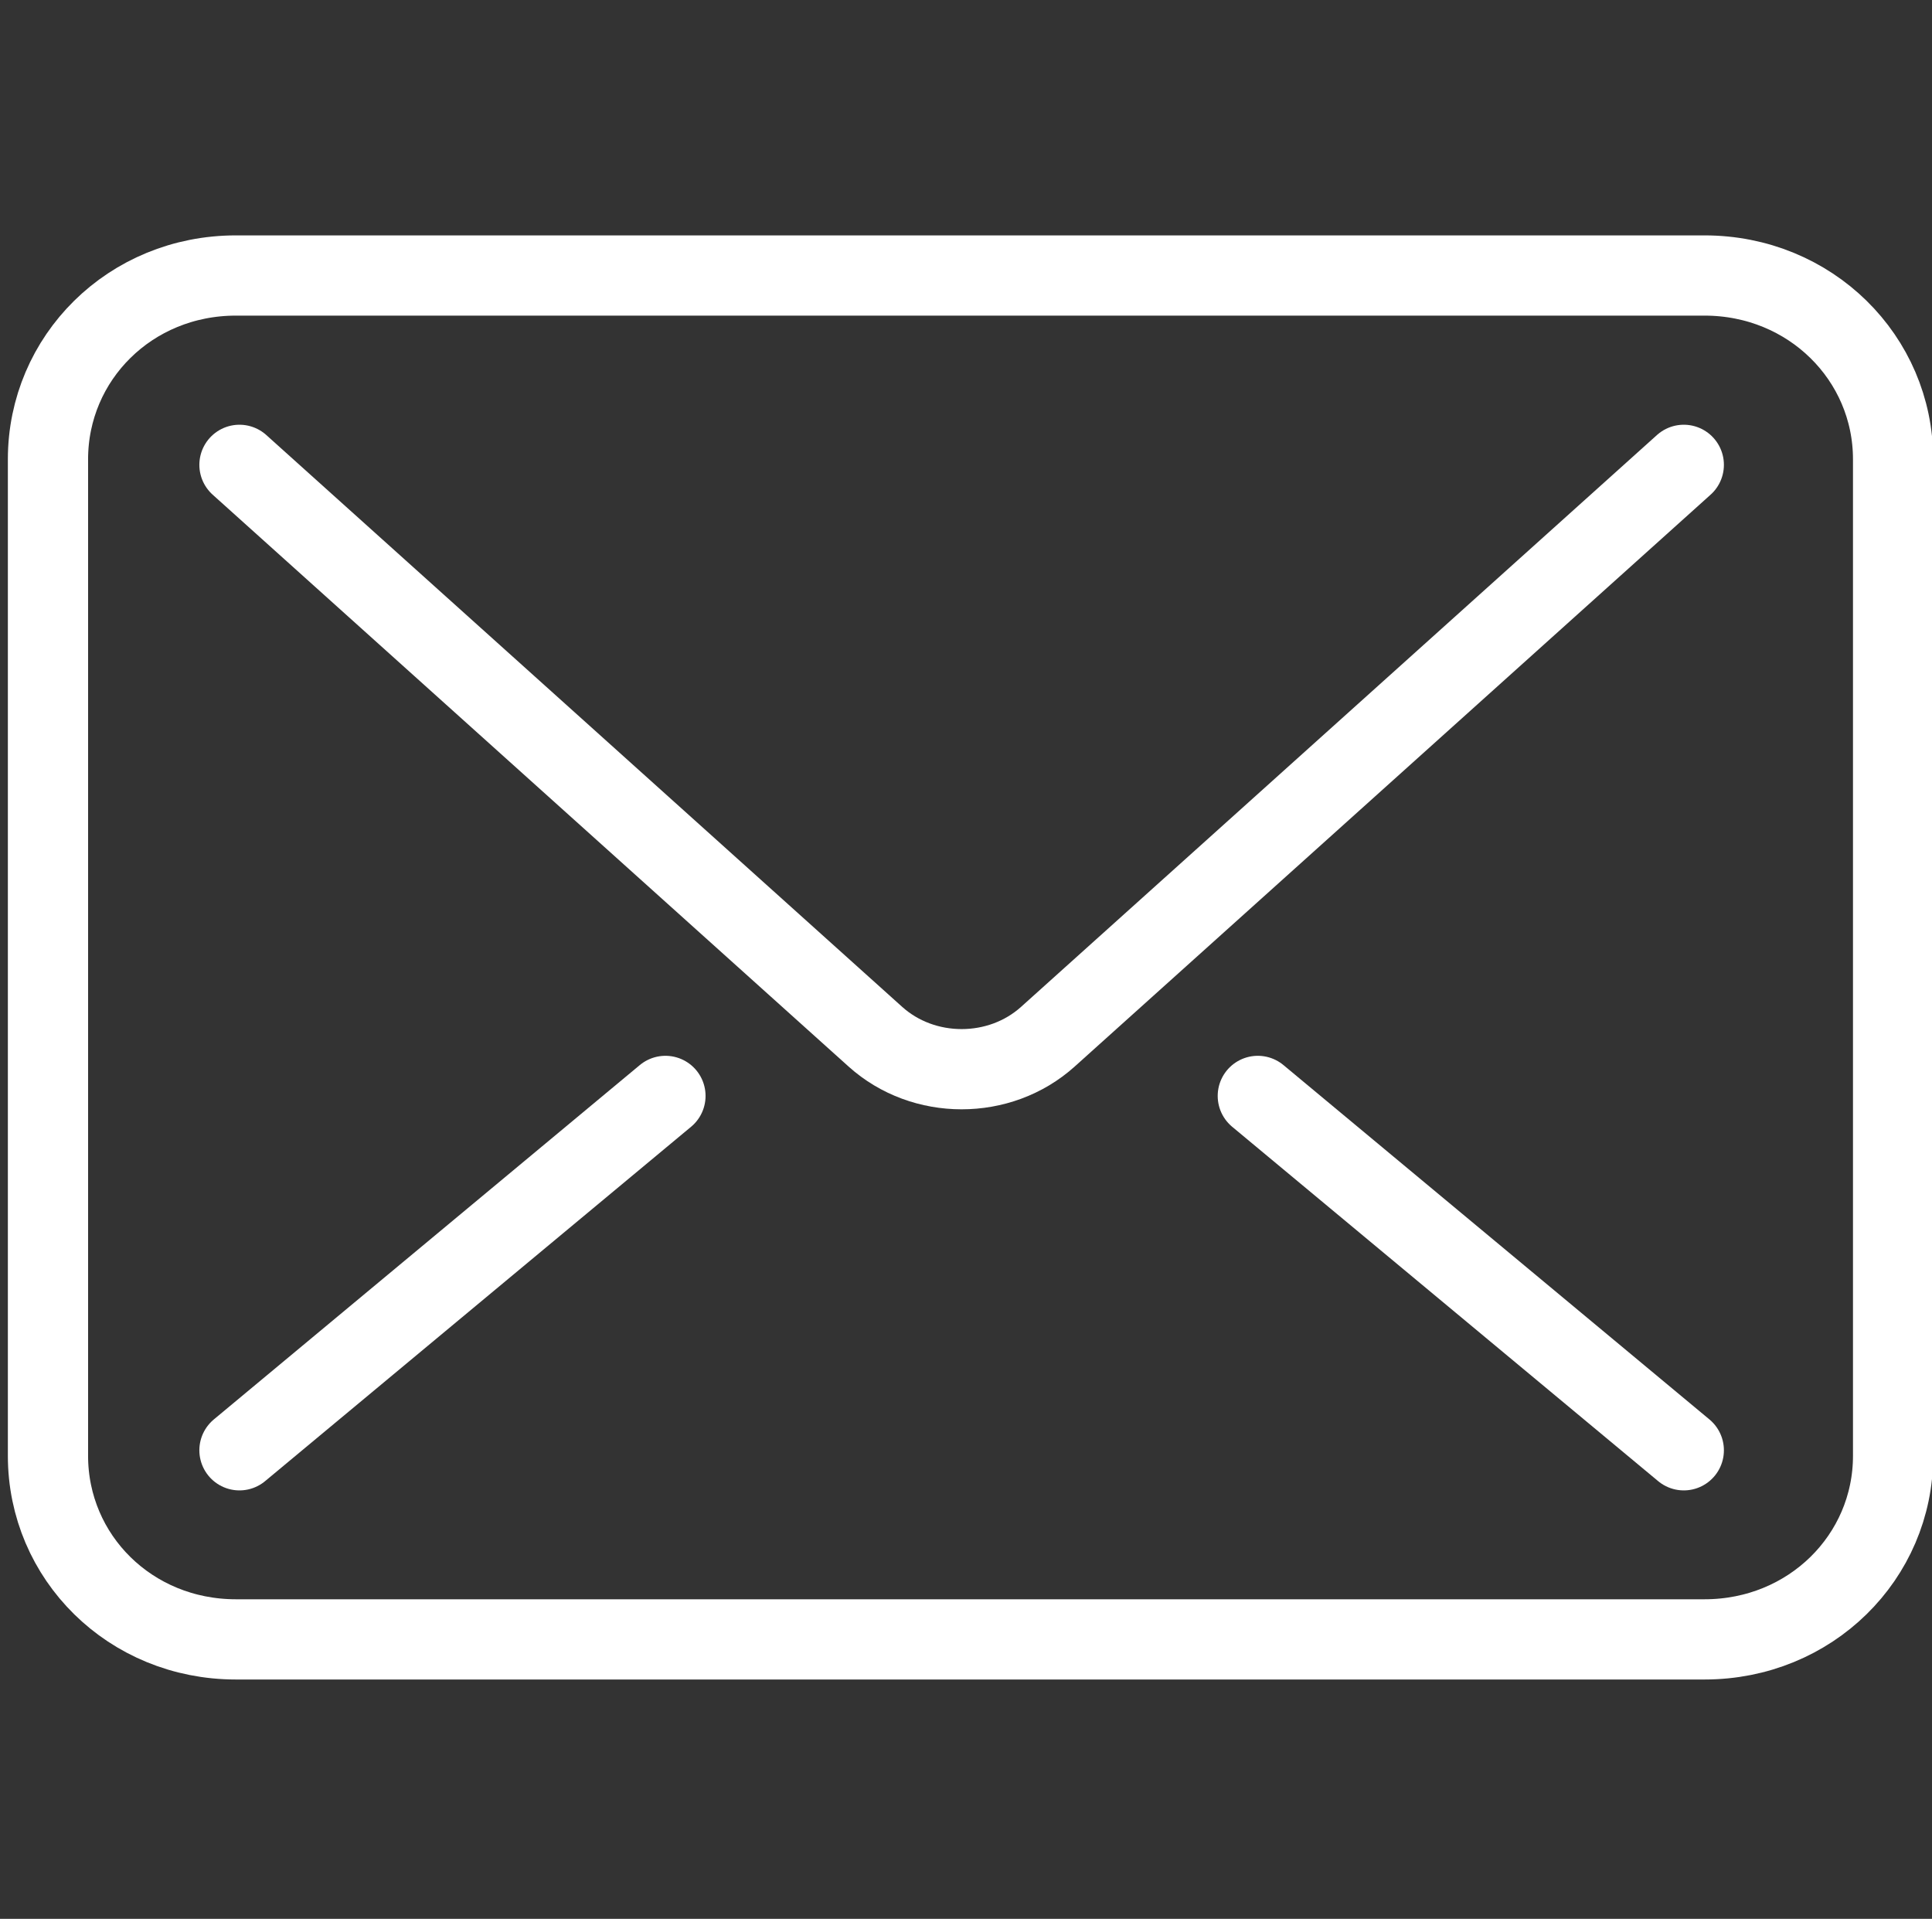 <?xml version="1.0" encoding="utf-8"?>
<!-- Generator: Adobe Illustrator 17.0.0, SVG Export Plug-In . SVG Version: 6.00 Build 0)  -->
<!DOCTYPE svg PUBLIC "-//W3C//DTD SVG 1.1//EN" "http://www.w3.org/Graphics/SVG/1.1/DTD/svg11.dtd">
<svg version="1.1" id="Laag_1" xmlns="http://www.w3.org/2000/svg" xmlns:xlink="http://www.w3.org/1999/xlink" x="0px" y="0px"
	 width="24.083px" height="23.917px" viewBox="0 0 24.083 23.917" enable-background="new 0 0 24.083 23.917" xml:space="preserve">
<rect x="0" y="0" width="24.083" height="23.917" fill="#333333" stroke="none"/>
<g>
	<path fill="none" stroke="#FFFFFF" stroke-linecap="round" stroke-linejoin="round" stroke-miterlimit="10" d="M20.989,5.794
		l-7.927,7.128c-0.6,0.54-1.55,0.54-2.15,0L2.985,5.794"/>
	
		<line fill="none" stroke="#FFFFFF" stroke-linecap="round" stroke-linejoin="round" stroke-miterlimit="10" x1="15.679" y1="13.66" x2="20.989" y2="18.077"/>
	
		<line fill="none" stroke="#FFFFFF" stroke-linecap="round" stroke-linejoin="round" stroke-miterlimit="10" x1="8.295" y1="13.66" x2="2.985" y2="18.077"/>
	<path fill="none" stroke="#FFFFFF" stroke-linecap="round" stroke-linejoin="round" stroke-miterlimit="10" d="M0.598,5.725v12.421
		c0,1.264,1.025,2.288,2.342,2.288h18.308c1.317,0,2.35-1.024,2.35-2.288V5.725c0-1.264-1.033-2.291-2.35-2.291H2.94
		C1.623,3.434,0.598,4.461,0.598,5.725z"/>
</g>
</svg>

